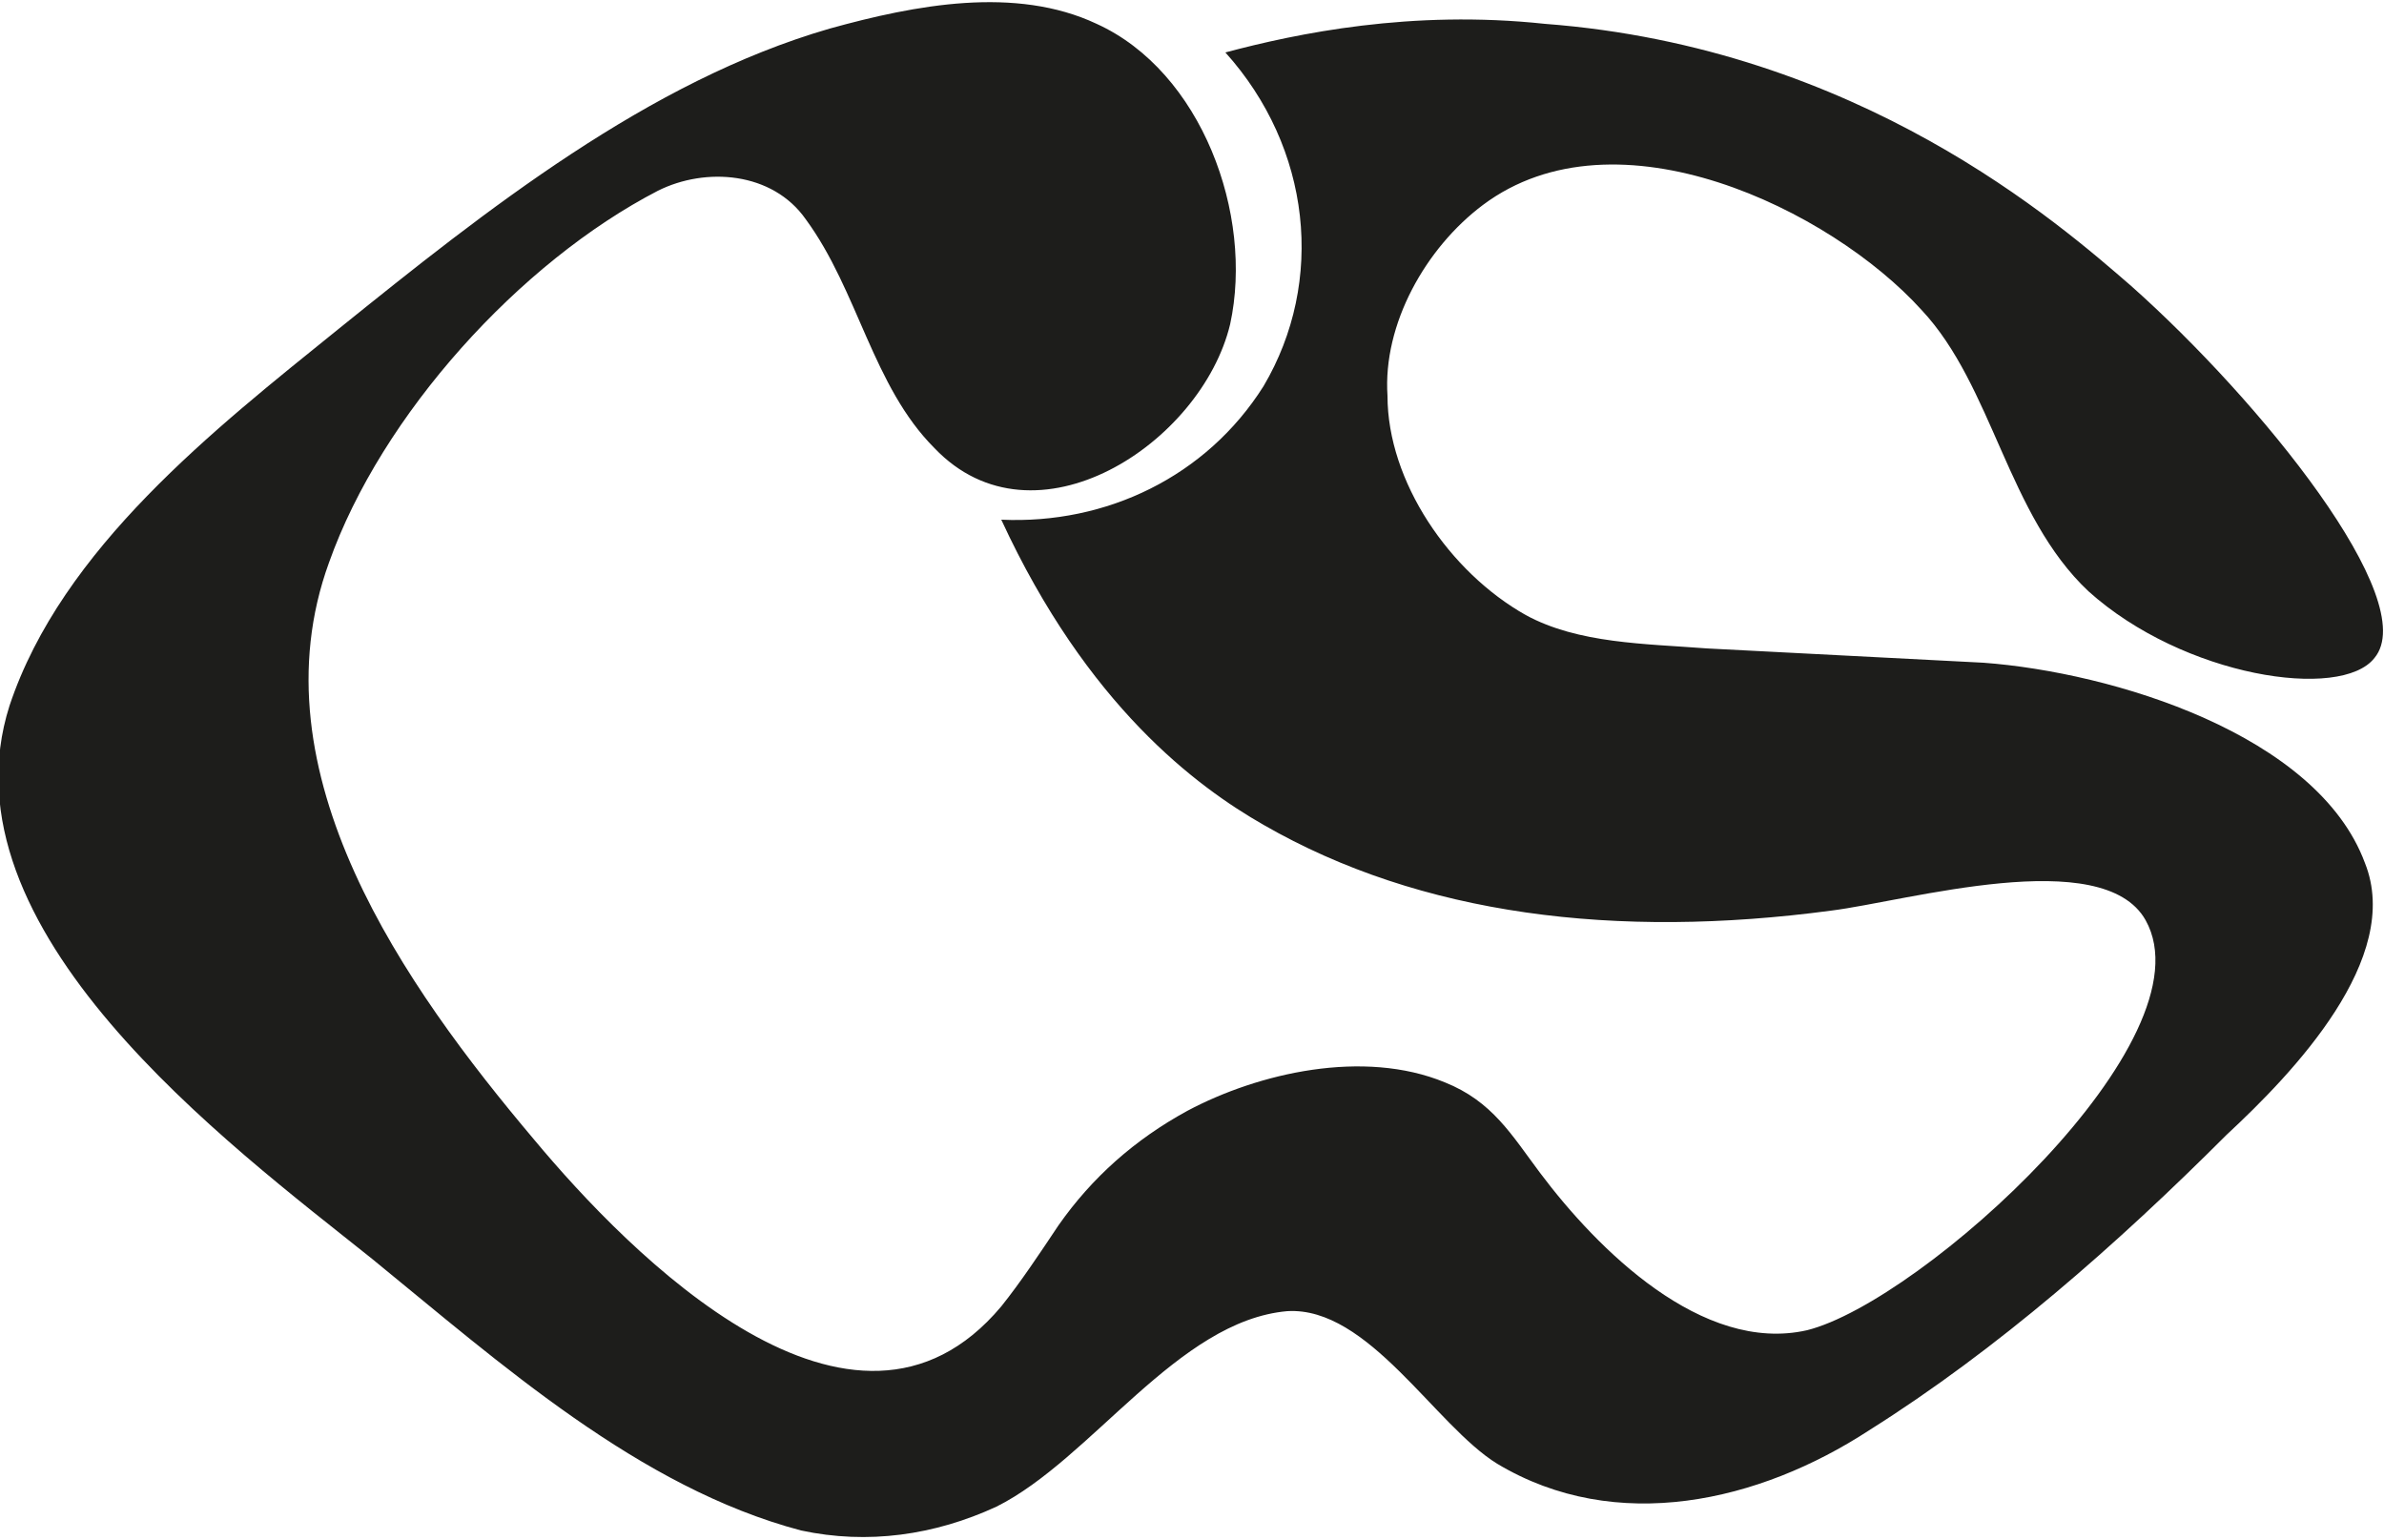 <svg viewBox="0 0 50 32.3" xmlns="http://www.w3.org/2000/svg" id="Calque_2"><defs><style>.cls-1{fill:#1d1d1b;}</style></defs><g id="Calque_1-2"><path d="M49.6,18.1c.8,2-1.5,4.4-2.9,5.7-2.3,2.3-4.8,4.5-7.5,6.2-2.3,1.5-5.3,2.2-7.8.7-1.3-.8-2.7-3.3-4.4-3.2-2.3.2-4.1,3.1-6.1,4.1-1.3.6-2.7.8-4.1.5-3.4-.9-6.3-3.5-9-5.7C4.8,24-1.3,19.5.2,14.8c1.1-3.3,4.3-5.8,6.9-7.9,3.1-2.5,6.5-5.2,10.3-6.3,1.8-.5,3.9-.9,5.6-.1,2.2,1,3.3,4,2.8,6.3-.6,2.5-4.1,4.8-6.2,2.6-1.3-1.3-1.6-3.3-2.7-4.8-.7-1-2.1-1.1-3.1-.6-2.9,1.5-5.8,4.7-6.9,7.8-1.6,4.4,1.6,8.9,4.3,12.1,2,2.4,6.7,7.2,9.8,3.5.4-.5.8-1.1,1.2-1.7.7-1,1.6-1.8,2.7-2.4,1.5-.8,3.7-1.3,5.4-.6,1,.4,1.4,1.1,2,1.9,1.2,1.6,3.4,3.8,5.6,3.3,2.4-.6,8.5-6.1,7.1-8.6-.9-1.6-5-.4-6.6-.2-4.5.6-8.6.1-11.9-1.8-1.4-.8-3.7-2.5-5.5-6.4,2.2.1,4.3-.9,5.5-2.8,1.3-2.2,1-5-.8-7,1.5-.4,3.9-.9,6.7-.6,6.6.5,10.8,4.2,12.3,5.5,2.7,2.4,6.1,6.6,5.1,7.8-.7.9-4,.4-6-1.4-1.7-1.6-2-4.3-3.5-5.9-1.9-2.1-6.4-4.3-9.2-2.2-1.2.9-2.1,2.5-2,4,0,1.8,1.3,3.7,2.9,4.6,1.1.6,2.5.6,3.8.7,1.9.1,3.9.2,5.8.3,2.7.2,7,1.5,8,4.2Z" class="cls-1"></path></g></svg>